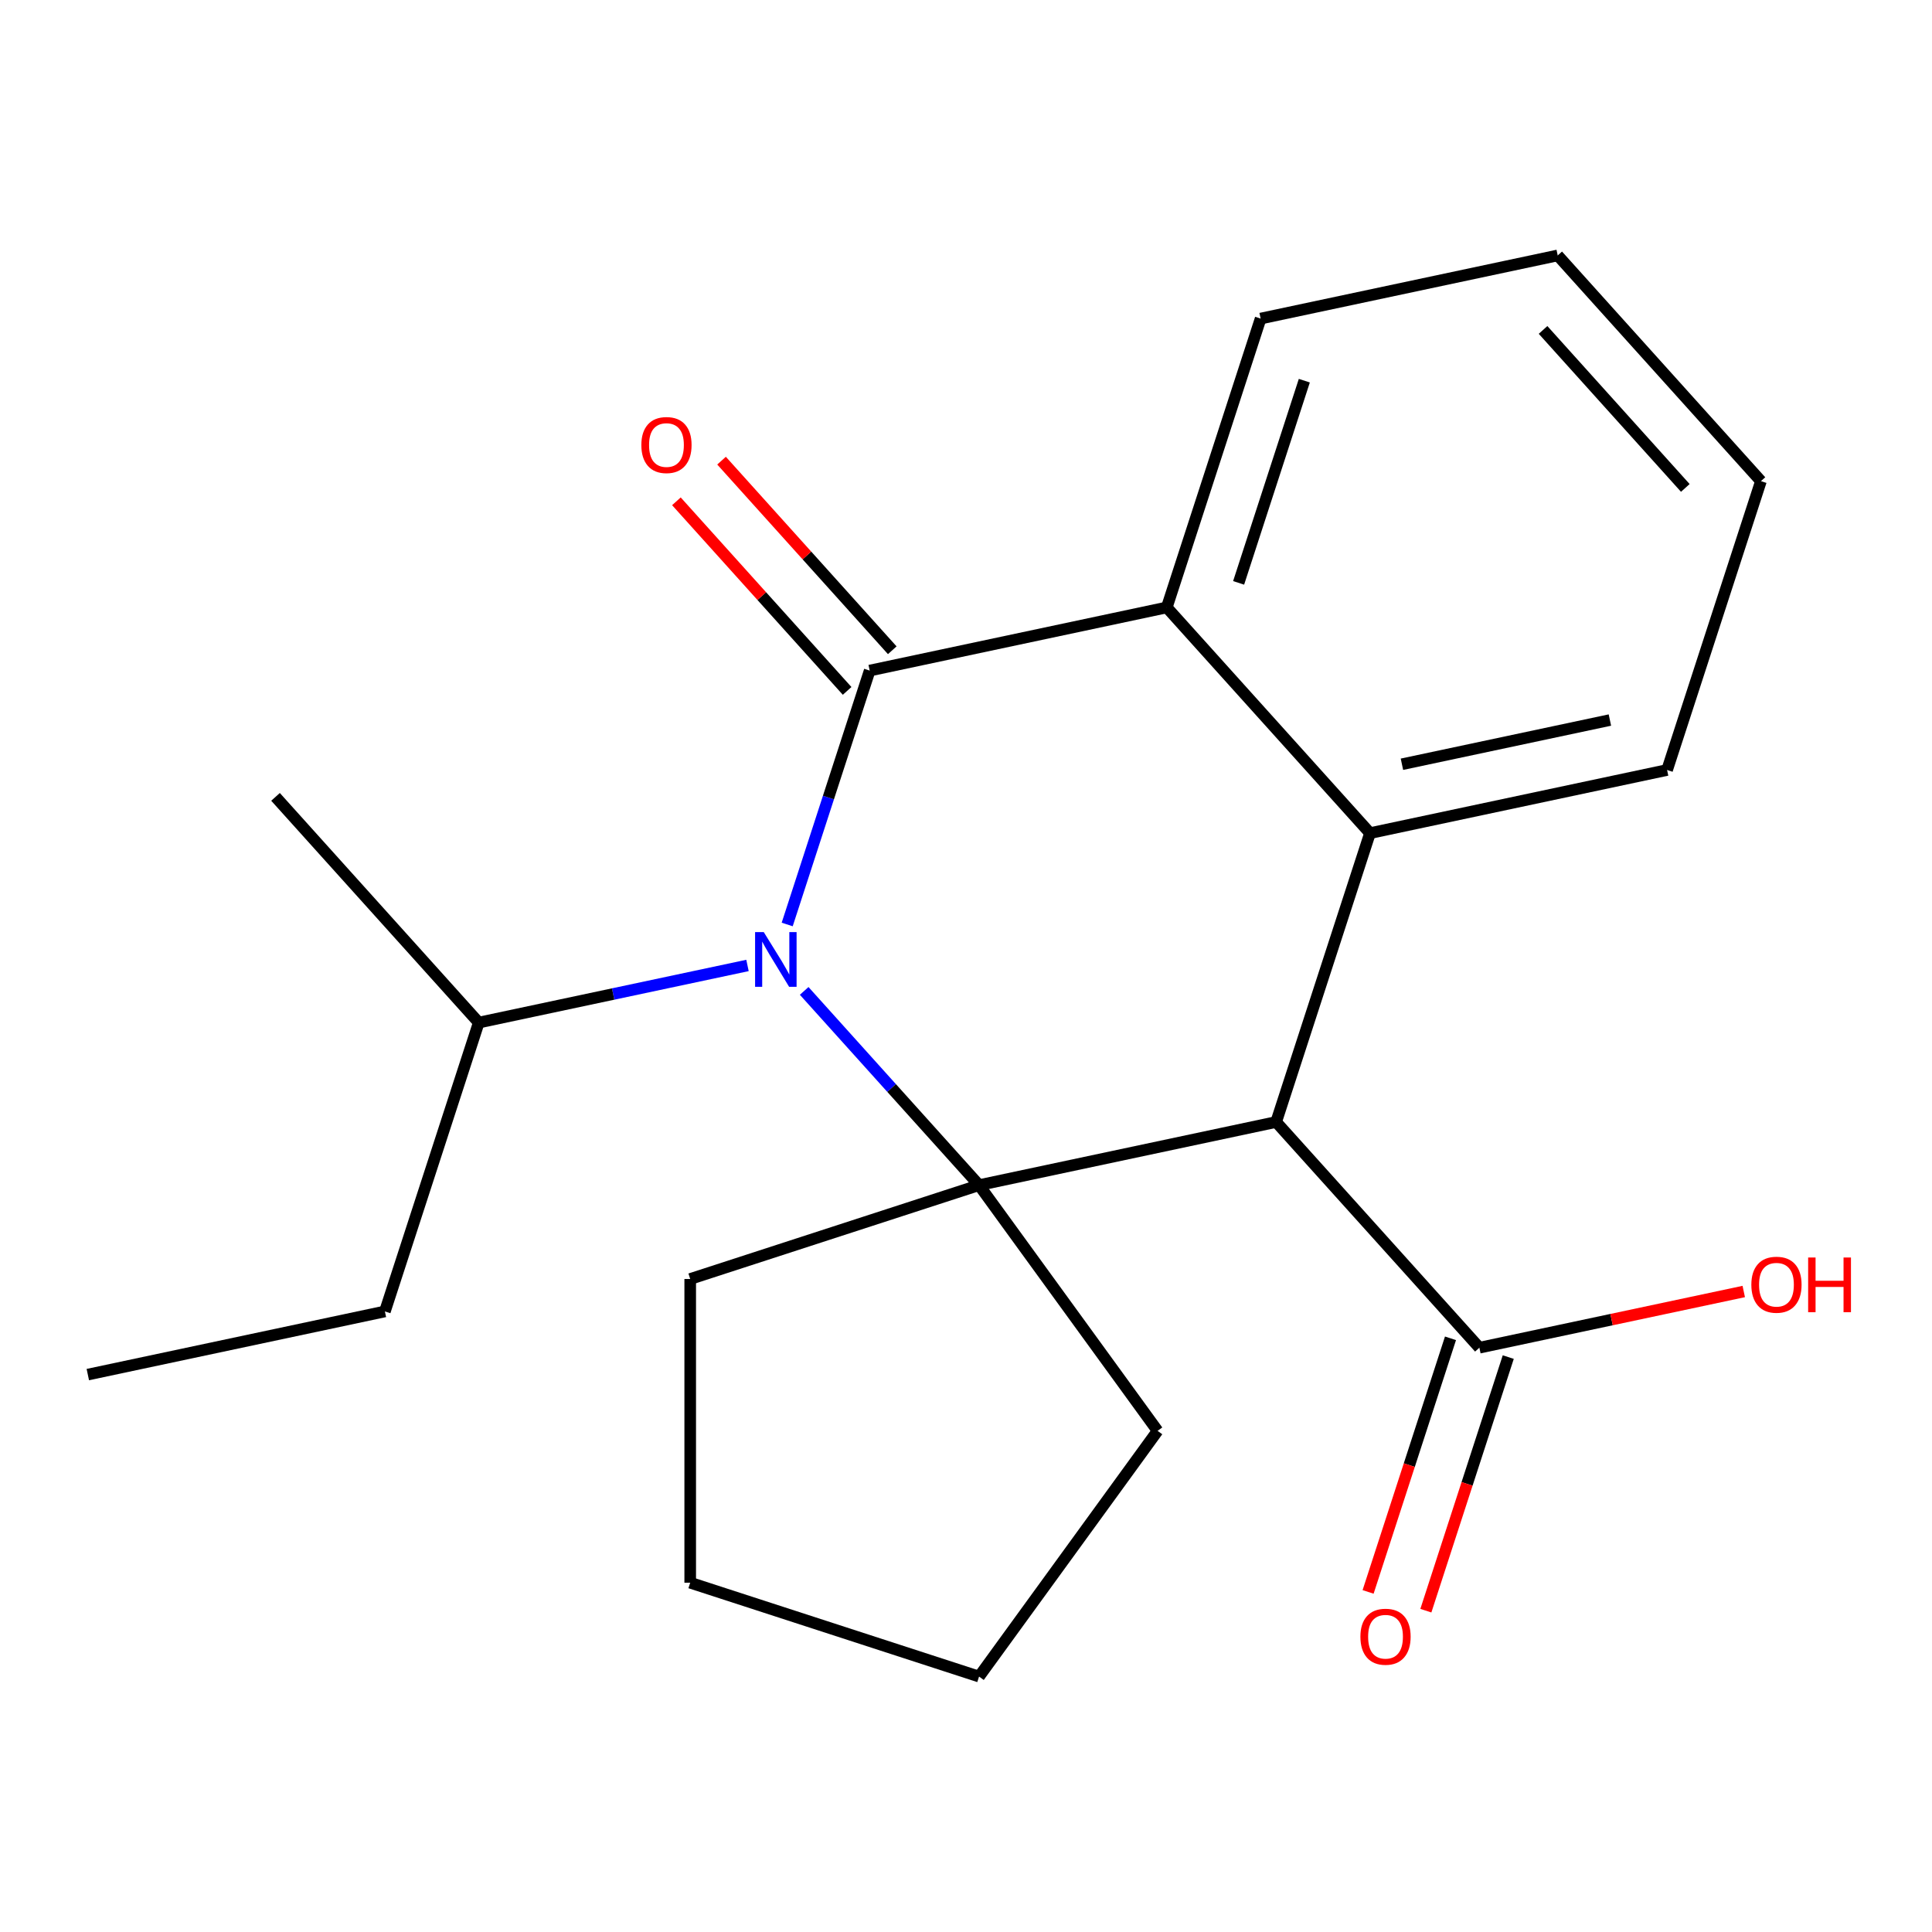 <?xml version='1.0' encoding='iso-8859-1'?>
<svg version='1.1' baseProfile='full'
              xmlns='http://www.w3.org/2000/svg'
                      xmlns:rdkit='http://www.rdkit.org/xml'
                      xmlns:xlink='http://www.w3.org/1999/xlink'
                  xml:space='preserve'
width='1000px' height='1000px' viewBox='0 0 1000 1000'>
<!-- END OF HEADER -->
<rect style='opacity:1.0;fill:#FFFFFF;stroke:none' width='1000' height='1000' x='0' y='0'> </rect>
<path class='bond-0' d='M 407.45,478.511 L 428.801,412.801' style='fill:none;fill-rule:evenodd;stroke:#0000FF;stroke-width:6px;stroke-linecap:butt;stroke-linejoin:miter;stroke-opacity:1' />
<path class='bond-0' d='M 428.801,412.801 L 450.152,347.09' style='fill:none;fill-rule:evenodd;stroke:#000000;stroke-width:6px;stroke-linecap:butt;stroke-linejoin:miter;stroke-opacity:1' />
<path class='bond-1' d='M 416.243,512.894 L 461.503,563.16' style='fill:none;fill-rule:evenodd;stroke:#0000FF;stroke-width:6px;stroke-linecap:butt;stroke-linejoin:miter;stroke-opacity:1' />
<path class='bond-1' d='M 461.503,563.16 L 506.763,613.427' style='fill:none;fill-rule:evenodd;stroke:#000000;stroke-width:6px;stroke-linecap:butt;stroke-linejoin:miter;stroke-opacity:1' />
<path class='bond-7' d='M 386.902,499.719 L 317.353,514.503' style='fill:none;fill-rule:evenodd;stroke:#0000FF;stroke-width:6px;stroke-linecap:butt;stroke-linejoin:miter;stroke-opacity:1' />
<path class='bond-7' d='M 317.353,514.503 L 247.803,529.286' style='fill:none;fill-rule:evenodd;stroke:#000000;stroke-width:6px;stroke-linecap:butt;stroke-linejoin:miter;stroke-opacity:1' />
<path class='bond-4' d='M 450.152,347.09 L 603.921,314.406' style='fill:none;fill-rule:evenodd;stroke:#000000;stroke-width:6px;stroke-linecap:butt;stroke-linejoin:miter;stroke-opacity:1' />
<path class='bond-6' d='M 461.834,336.571 L 417.653,287.503' style='fill:none;fill-rule:evenodd;stroke:#000000;stroke-width:6px;stroke-linecap:butt;stroke-linejoin:miter;stroke-opacity:1' />
<path class='bond-6' d='M 417.653,287.503 L 373.472,238.435' style='fill:none;fill-rule:evenodd;stroke:#FF0000;stroke-width:6px;stroke-linecap:butt;stroke-linejoin:miter;stroke-opacity:1' />
<path class='bond-6' d='M 438.469,357.609 L 394.288,308.541' style='fill:none;fill-rule:evenodd;stroke:#000000;stroke-width:6px;stroke-linecap:butt;stroke-linejoin:miter;stroke-opacity:1' />
<path class='bond-6' d='M 394.288,308.541 L 350.107,259.474' style='fill:none;fill-rule:evenodd;stroke:#FF0000;stroke-width:6px;stroke-linecap:butt;stroke-linejoin:miter;stroke-opacity:1' />
<path class='bond-2' d='M 506.763,613.427 L 660.533,580.742' style='fill:none;fill-rule:evenodd;stroke:#000000;stroke-width:6px;stroke-linecap:butt;stroke-linejoin:miter;stroke-opacity:1' />
<path class='bond-9' d='M 506.763,613.427 L 599.166,740.608' style='fill:none;fill-rule:evenodd;stroke:#000000;stroke-width:6px;stroke-linecap:butt;stroke-linejoin:miter;stroke-opacity:1' />
<path class='bond-10' d='M 506.763,613.427 L 357.252,662.006' style='fill:none;fill-rule:evenodd;stroke:#000000;stroke-width:6px;stroke-linecap:butt;stroke-linejoin:miter;stroke-opacity:1' />
<path class='bond-3' d='M 660.533,580.742 L 709.112,431.232' style='fill:none;fill-rule:evenodd;stroke:#000000;stroke-width:6px;stroke-linecap:butt;stroke-linejoin:miter;stroke-opacity:1' />
<path class='bond-5' d='M 660.533,580.742 L 765.723,697.568' style='fill:none;fill-rule:evenodd;stroke:#000000;stroke-width:6px;stroke-linecap:butt;stroke-linejoin:miter;stroke-opacity:1' />
<path class='bond-12' d='M 709.112,431.232 L 862.881,398.547' style='fill:none;fill-rule:evenodd;stroke:#000000;stroke-width:6px;stroke-linecap:butt;stroke-linejoin:miter;stroke-opacity:1' />
<path class='bond-12' d='M 725.64,395.575 L 833.279,372.696' style='fill:none;fill-rule:evenodd;stroke:#000000;stroke-width:6px;stroke-linecap:butt;stroke-linejoin:miter;stroke-opacity:1' />
<path class='bond-21' d='M 709.112,431.232 L 603.921,314.406' style='fill:none;fill-rule:evenodd;stroke:#000000;stroke-width:6px;stroke-linecap:butt;stroke-linejoin:miter;stroke-opacity:1' />
<path class='bond-13' d='M 603.921,314.406 L 652.5,164.895' style='fill:none;fill-rule:evenodd;stroke:#000000;stroke-width:6px;stroke-linecap:butt;stroke-linejoin:miter;stroke-opacity:1' />
<path class='bond-13' d='M 641.11,301.695 L 675.115,197.037' style='fill:none;fill-rule:evenodd;stroke:#000000;stroke-width:6px;stroke-linecap:butt;stroke-linejoin:miter;stroke-opacity:1' />
<path class='bond-8' d='M 750.772,692.71 L 729.448,758.341' style='fill:none;fill-rule:evenodd;stroke:#000000;stroke-width:6px;stroke-linecap:butt;stroke-linejoin:miter;stroke-opacity:1' />
<path class='bond-8' d='M 729.448,758.341 L 708.123,823.971' style='fill:none;fill-rule:evenodd;stroke:#FF0000;stroke-width:6px;stroke-linecap:butt;stroke-linejoin:miter;stroke-opacity:1' />
<path class='bond-8' d='M 780.674,702.426 L 759.35,768.056' style='fill:none;fill-rule:evenodd;stroke:#000000;stroke-width:6px;stroke-linecap:butt;stroke-linejoin:miter;stroke-opacity:1' />
<path class='bond-8' d='M 759.35,768.056 L 738.025,833.687' style='fill:none;fill-rule:evenodd;stroke:#FF0000;stroke-width:6px;stroke-linecap:butt;stroke-linejoin:miter;stroke-opacity:1' />
<path class='bond-11' d='M 765.723,697.568 L 834.143,683.025' style='fill:none;fill-rule:evenodd;stroke:#000000;stroke-width:6px;stroke-linecap:butt;stroke-linejoin:miter;stroke-opacity:1' />
<path class='bond-11' d='M 834.143,683.025 L 902.563,668.482' style='fill:none;fill-rule:evenodd;stroke:#FF0000;stroke-width:6px;stroke-linecap:butt;stroke-linejoin:miter;stroke-opacity:1' />
<path class='bond-14' d='M 247.803,529.286 L 199.224,678.796' style='fill:none;fill-rule:evenodd;stroke:#000000;stroke-width:6px;stroke-linecap:butt;stroke-linejoin:miter;stroke-opacity:1' />
<path class='bond-15' d='M 247.803,529.286 L 142.612,412.46' style='fill:none;fill-rule:evenodd;stroke:#000000;stroke-width:6px;stroke-linecap:butt;stroke-linejoin:miter;stroke-opacity:1' />
<path class='bond-16' d='M 599.166,740.608 L 506.763,867.79' style='fill:none;fill-rule:evenodd;stroke:#000000;stroke-width:6px;stroke-linecap:butt;stroke-linejoin:miter;stroke-opacity:1' />
<path class='bond-17' d='M 357.252,662.006 L 357.252,819.211' style='fill:none;fill-rule:evenodd;stroke:#000000;stroke-width:6px;stroke-linecap:butt;stroke-linejoin:miter;stroke-opacity:1' />
<path class='bond-18' d='M 862.881,398.547 L 911.46,249.036' style='fill:none;fill-rule:evenodd;stroke:#000000;stroke-width:6px;stroke-linecap:butt;stroke-linejoin:miter;stroke-opacity:1' />
<path class='bond-19' d='M 652.5,164.895 L 806.27,132.21' style='fill:none;fill-rule:evenodd;stroke:#000000;stroke-width:6px;stroke-linecap:butt;stroke-linejoin:miter;stroke-opacity:1' />
<path class='bond-20' d='M 199.224,678.796 L 45.455,711.481' style='fill:none;fill-rule:evenodd;stroke:#000000;stroke-width:6px;stroke-linecap:butt;stroke-linejoin:miter;stroke-opacity:1' />
<path class='bond-22' d='M 506.763,867.79 L 357.252,819.211' style='fill:none;fill-rule:evenodd;stroke:#000000;stroke-width:6px;stroke-linecap:butt;stroke-linejoin:miter;stroke-opacity:1' />
<path class='bond-23' d='M 911.46,249.036 L 806.27,132.21' style='fill:none;fill-rule:evenodd;stroke:#000000;stroke-width:6px;stroke-linecap:butt;stroke-linejoin:miter;stroke-opacity:1' />
<path class='bond-23' d='M 872.316,252.55 L 798.683,170.772' style='fill:none;fill-rule:evenodd;stroke:#000000;stroke-width:6px;stroke-linecap:butt;stroke-linejoin:miter;stroke-opacity:1' />
<path  class='atom-0' d='M 395.313 482.441
L 404.593 497.441
Q 405.513 498.921, 406.993 501.601
Q 408.473 504.281, 408.553 504.441
L 408.553 482.441
L 412.313 482.441
L 412.313 510.761
L 408.433 510.761
L 398.473 494.361
Q 397.313 492.441, 396.073 490.241
Q 394.873 488.041, 394.513 487.361
L 394.513 510.761
L 390.833 510.761
L 390.833 482.441
L 395.313 482.441
' fill='#0000FF'/>
<path  class='atom-7' d='M 331.961 230.344
Q 331.961 223.544, 335.321 219.744
Q 338.681 215.944, 344.961 215.944
Q 351.241 215.944, 354.601 219.744
Q 357.961 223.544, 357.961 230.344
Q 357.961 237.224, 354.561 241.144
Q 351.161 245.024, 344.961 245.024
Q 338.721 245.024, 335.321 241.144
Q 331.961 237.264, 331.961 230.344
M 344.961 241.824
Q 349.281 241.824, 351.601 238.944
Q 353.961 236.024, 353.961 230.344
Q 353.961 224.784, 351.601 221.984
Q 349.281 219.144, 344.961 219.144
Q 340.641 219.144, 338.281 221.944
Q 335.961 224.744, 335.961 230.344
Q 335.961 236.064, 338.281 238.944
Q 340.641 241.824, 344.961 241.824
' fill='#FF0000'/>
<path  class='atom-9' d='M 704.144 847.159
Q 704.144 840.359, 707.504 836.559
Q 710.864 832.759, 717.144 832.759
Q 723.424 832.759, 726.784 836.559
Q 730.144 840.359, 730.144 847.159
Q 730.144 854.039, 726.744 857.959
Q 723.344 861.839, 717.144 861.839
Q 710.904 861.839, 707.504 857.959
Q 704.144 854.079, 704.144 847.159
M 717.144 858.639
Q 721.464 858.639, 723.784 855.759
Q 726.144 852.839, 726.144 847.159
Q 726.144 841.599, 723.784 838.799
Q 721.464 835.959, 717.144 835.959
Q 712.824 835.959, 710.464 838.759
Q 708.144 841.559, 708.144 847.159
Q 708.144 852.879, 710.464 855.759
Q 712.824 858.639, 717.144 858.639
' fill='#FF0000'/>
<path  class='atom-12' d='M 906.493 664.964
Q 906.493 658.164, 909.853 654.364
Q 913.213 650.564, 919.493 650.564
Q 925.773 650.564, 929.133 654.364
Q 932.493 658.164, 932.493 664.964
Q 932.493 671.844, 929.093 675.764
Q 925.693 679.644, 919.493 679.644
Q 913.253 679.644, 909.853 675.764
Q 906.493 671.884, 906.493 664.964
M 919.493 676.444
Q 923.813 676.444, 926.133 673.564
Q 928.493 670.644, 928.493 664.964
Q 928.493 659.404, 926.133 656.604
Q 923.813 653.764, 919.493 653.764
Q 915.173 653.764, 912.813 656.564
Q 910.493 659.364, 910.493 664.964
Q 910.493 670.684, 912.813 673.564
Q 915.173 676.444, 919.493 676.444
' fill='#FF0000'/>
<path  class='atom-12' d='M 935.893 650.884
L 939.733 650.884
L 939.733 662.924
L 954.213 662.924
L 954.213 650.884
L 958.053 650.884
L 958.053 679.204
L 954.213 679.204
L 954.213 666.124
L 939.733 666.124
L 939.733 679.204
L 935.893 679.204
L 935.893 650.884
' fill='#FF0000'/>
</svg>
